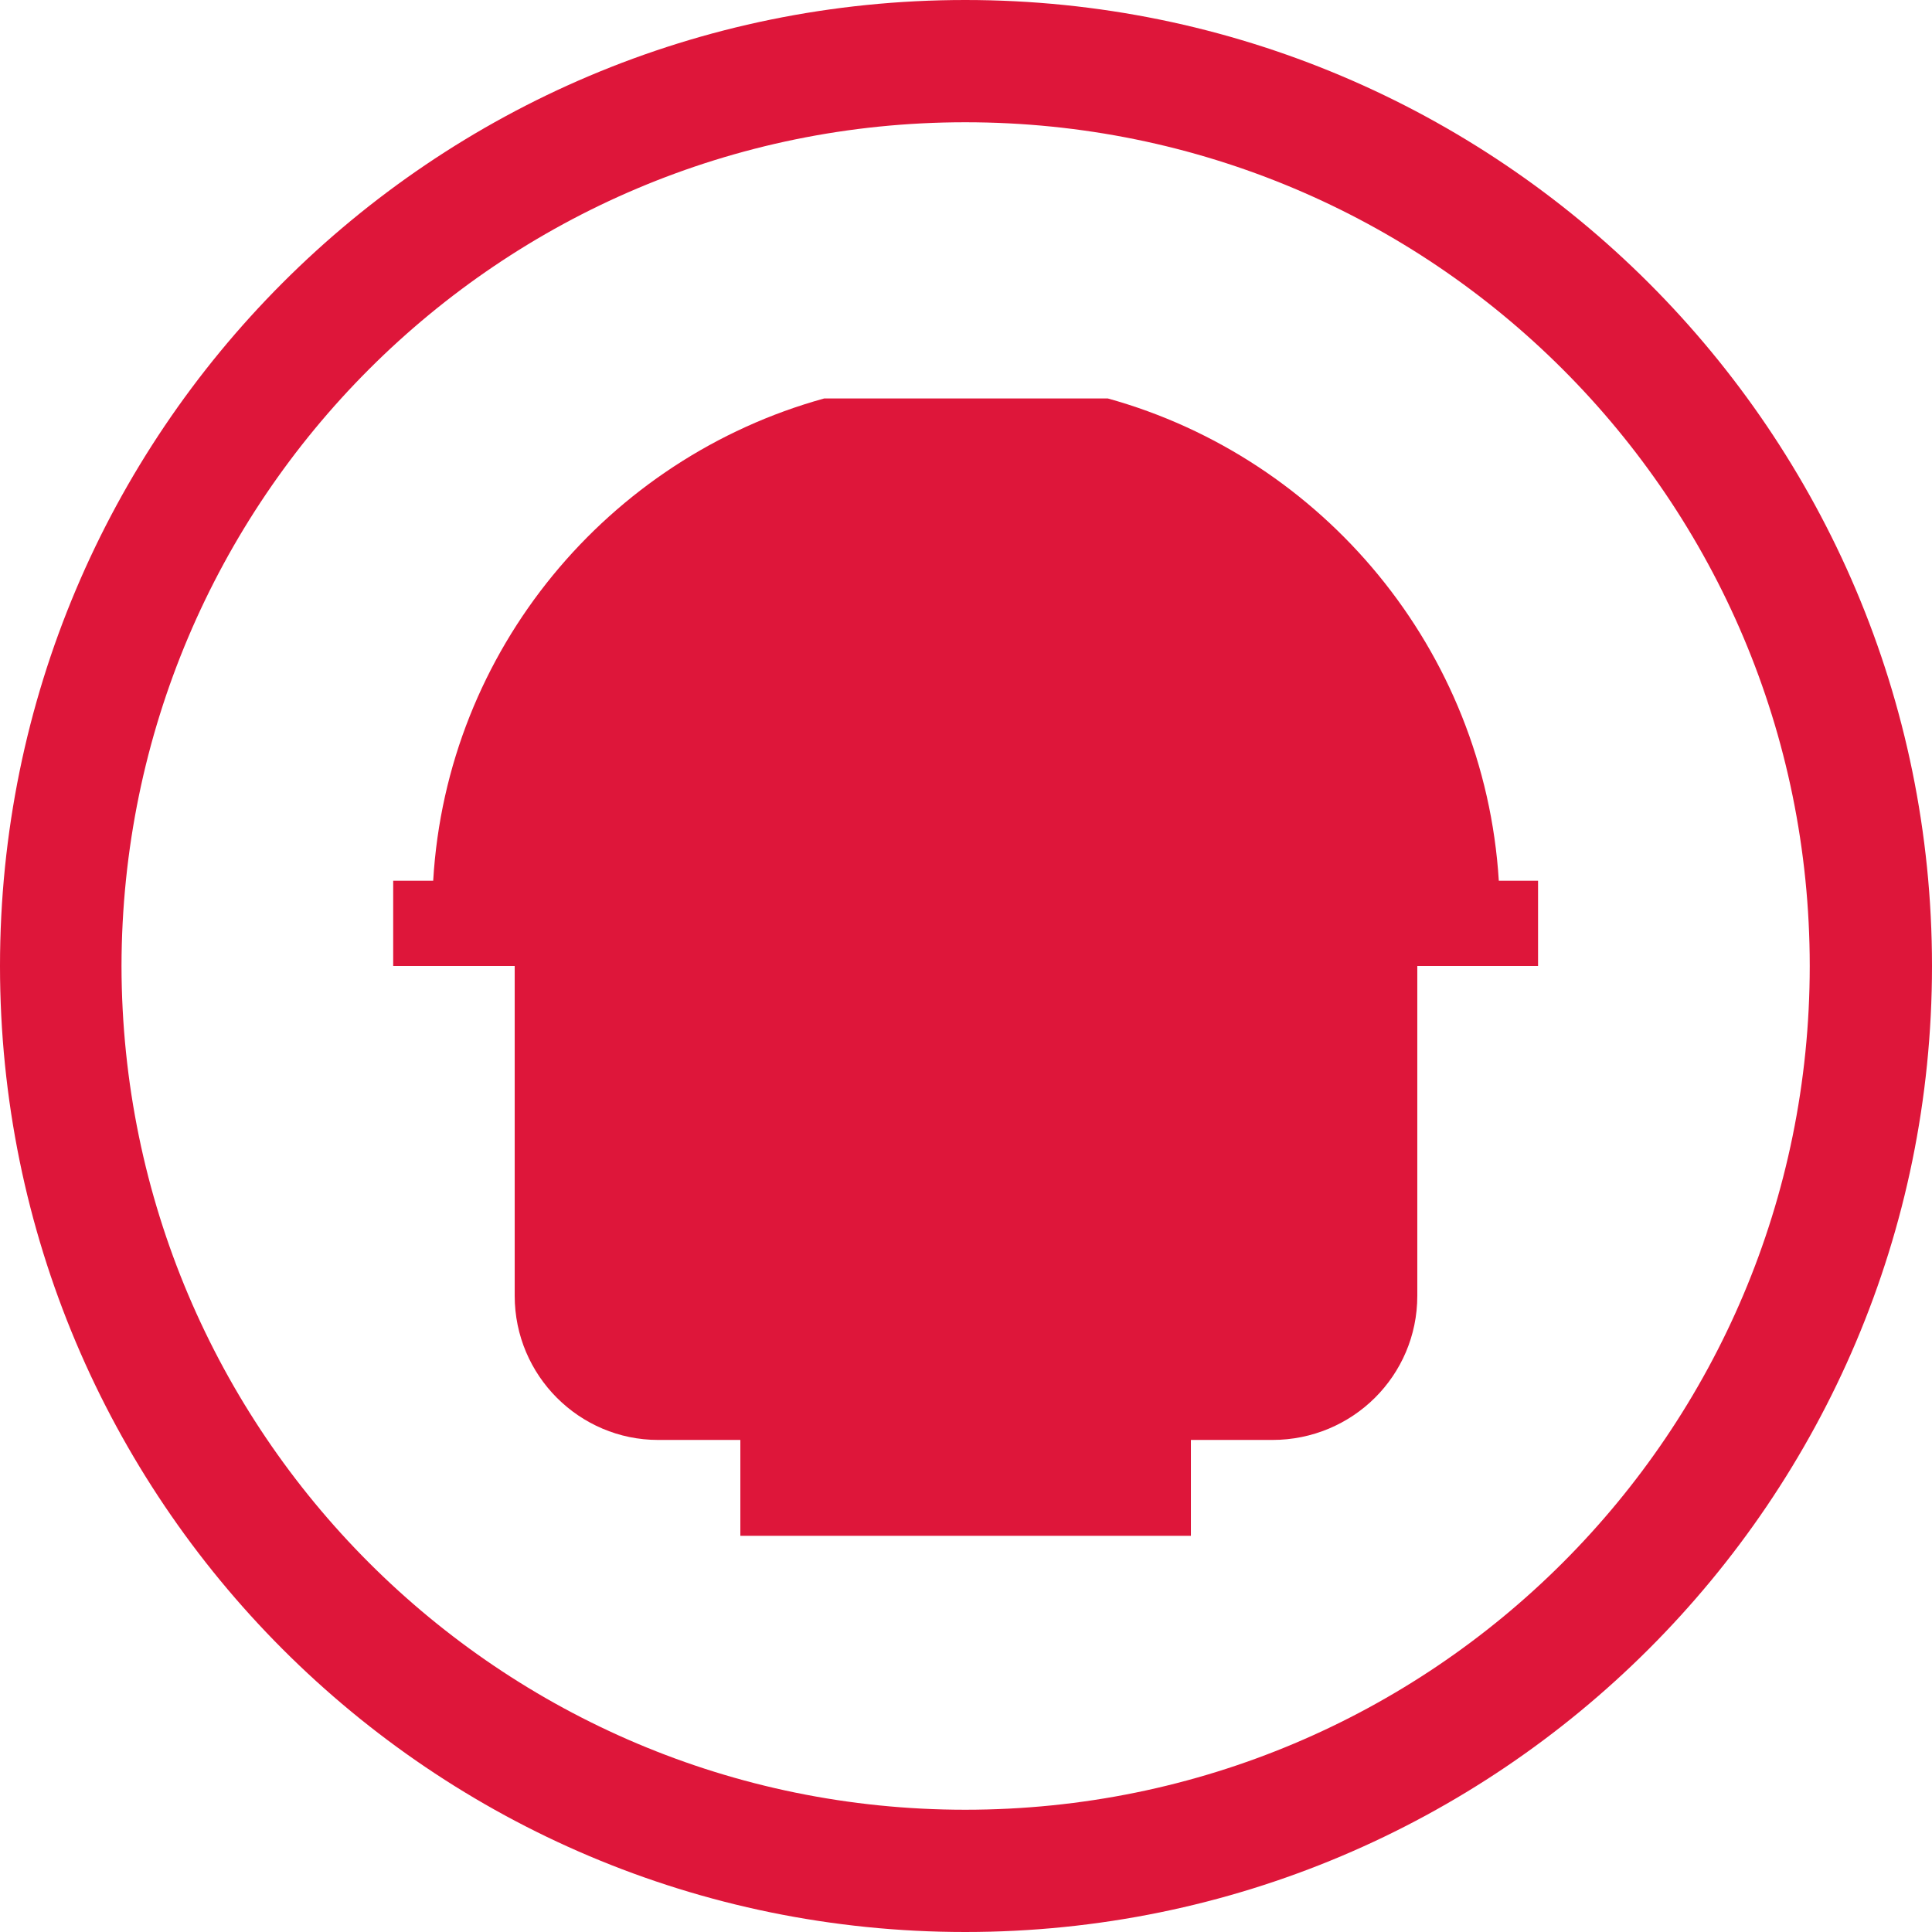 <svg viewBox="0 0 256 256" style="background-color:#ffffff00" version="1.1" xmlns="http://www.w3.org/2000/svg" xmlns:xlink="http://www.w3.org/1999/xlink" xml:space="preserve" x="0px" y="0px" width="100%" height="100%"><g><path d="M 256 128 C 256 57.3 198.6 0 127.9 0 C 57.2 0 0 57.3 0 128 C 0 198.7 57.2 256 127.9 256 C 198.6 256 256 198.7 256 128 L 256 128 ZM 127.9 239.8 C 66.2 239.8 16.2 189.8 16.1 128 C 16.2 66.2 66.2 16.2 127.9 16.2 C 189.8 16.2 239.8 66.2 239.8 128 C 239.8 189.8 189.8 239.8 127.9 239.8 L 127.9 239.8 Z" fill="#de163a"/><path d="M 146.8 52.8 L 109.2 52.8 C 80.6 60.7 59.2 86.1 57.4 116.7 L 52.1 116.7 L 52.1 128 L 68.2 128 L 68.2 171.7 C 68.2 182.3 76.8 190.8 87.2 190.8 L 98.1 190.8 L 98.1 203.5 L 157.8 203.5 L 157.8 190.8 L 168.6 190.8 C 179.2 190.8 187.8 182.3 187.8 171.7 L 187.8 128 L 203.8 128 L 203.8 116.7 L 198.6 116.7 C 196.7 86.1 175.3 60.7 146.8 52.8 L 146.8 52.8 L 146.8 52.8 Z" fill="#de163a"/></g></svg>